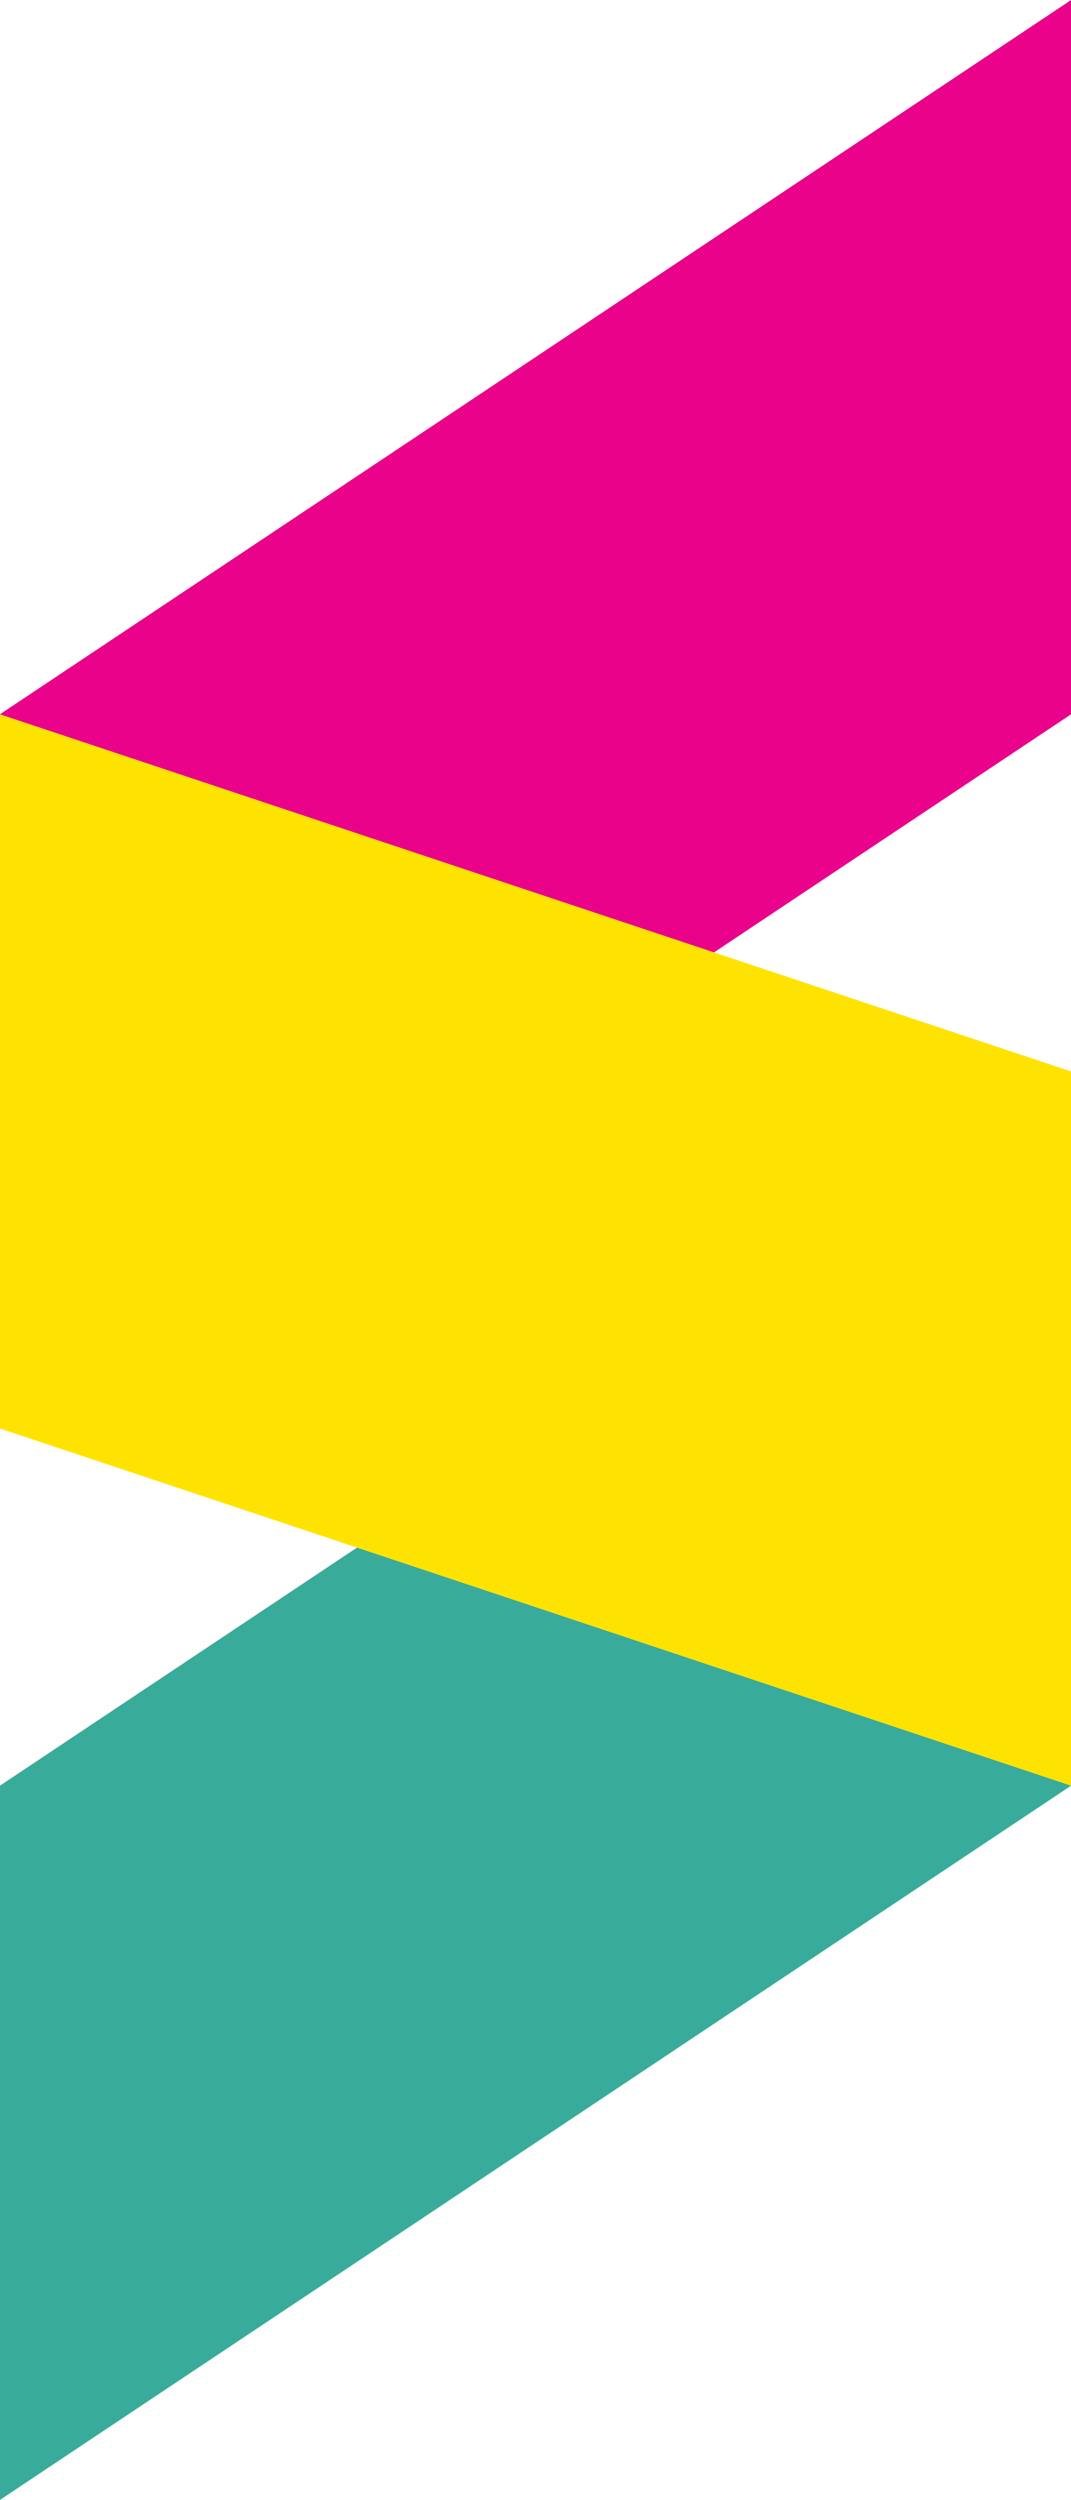<?xml version="1.0" encoding="UTF-8" standalone="no"?><svg xmlns="http://www.w3.org/2000/svg" xmlns:xlink="http://www.w3.org/1999/xlink" fill="#000000" height="635.2" preserveAspectRatio="xMidYMid meet" version="1" viewBox="403.9 222.4 272.2 635.2" width="272.2" zoomAndPan="magnify"><g><g id="change1_1"><path d="M 676.117 222.406 L 676.117 403.887 L 403.883 585.371 L 403.883 403.887 L 676.117 222.406" fill="#ea028b"/></g><g id="change2_1"><path d="M 676.117 494.633 L 676.117 676.113 L 403.883 857.594 L 403.883 676.113 L 676.117 494.633" fill="#39ab9b"/></g><g id="change3_1"><path d="M 403.883 585.371 L 676.117 676.113 L 676.117 494.633 L 403.883 403.887" fill="#ffe300"/></g></g></svg>